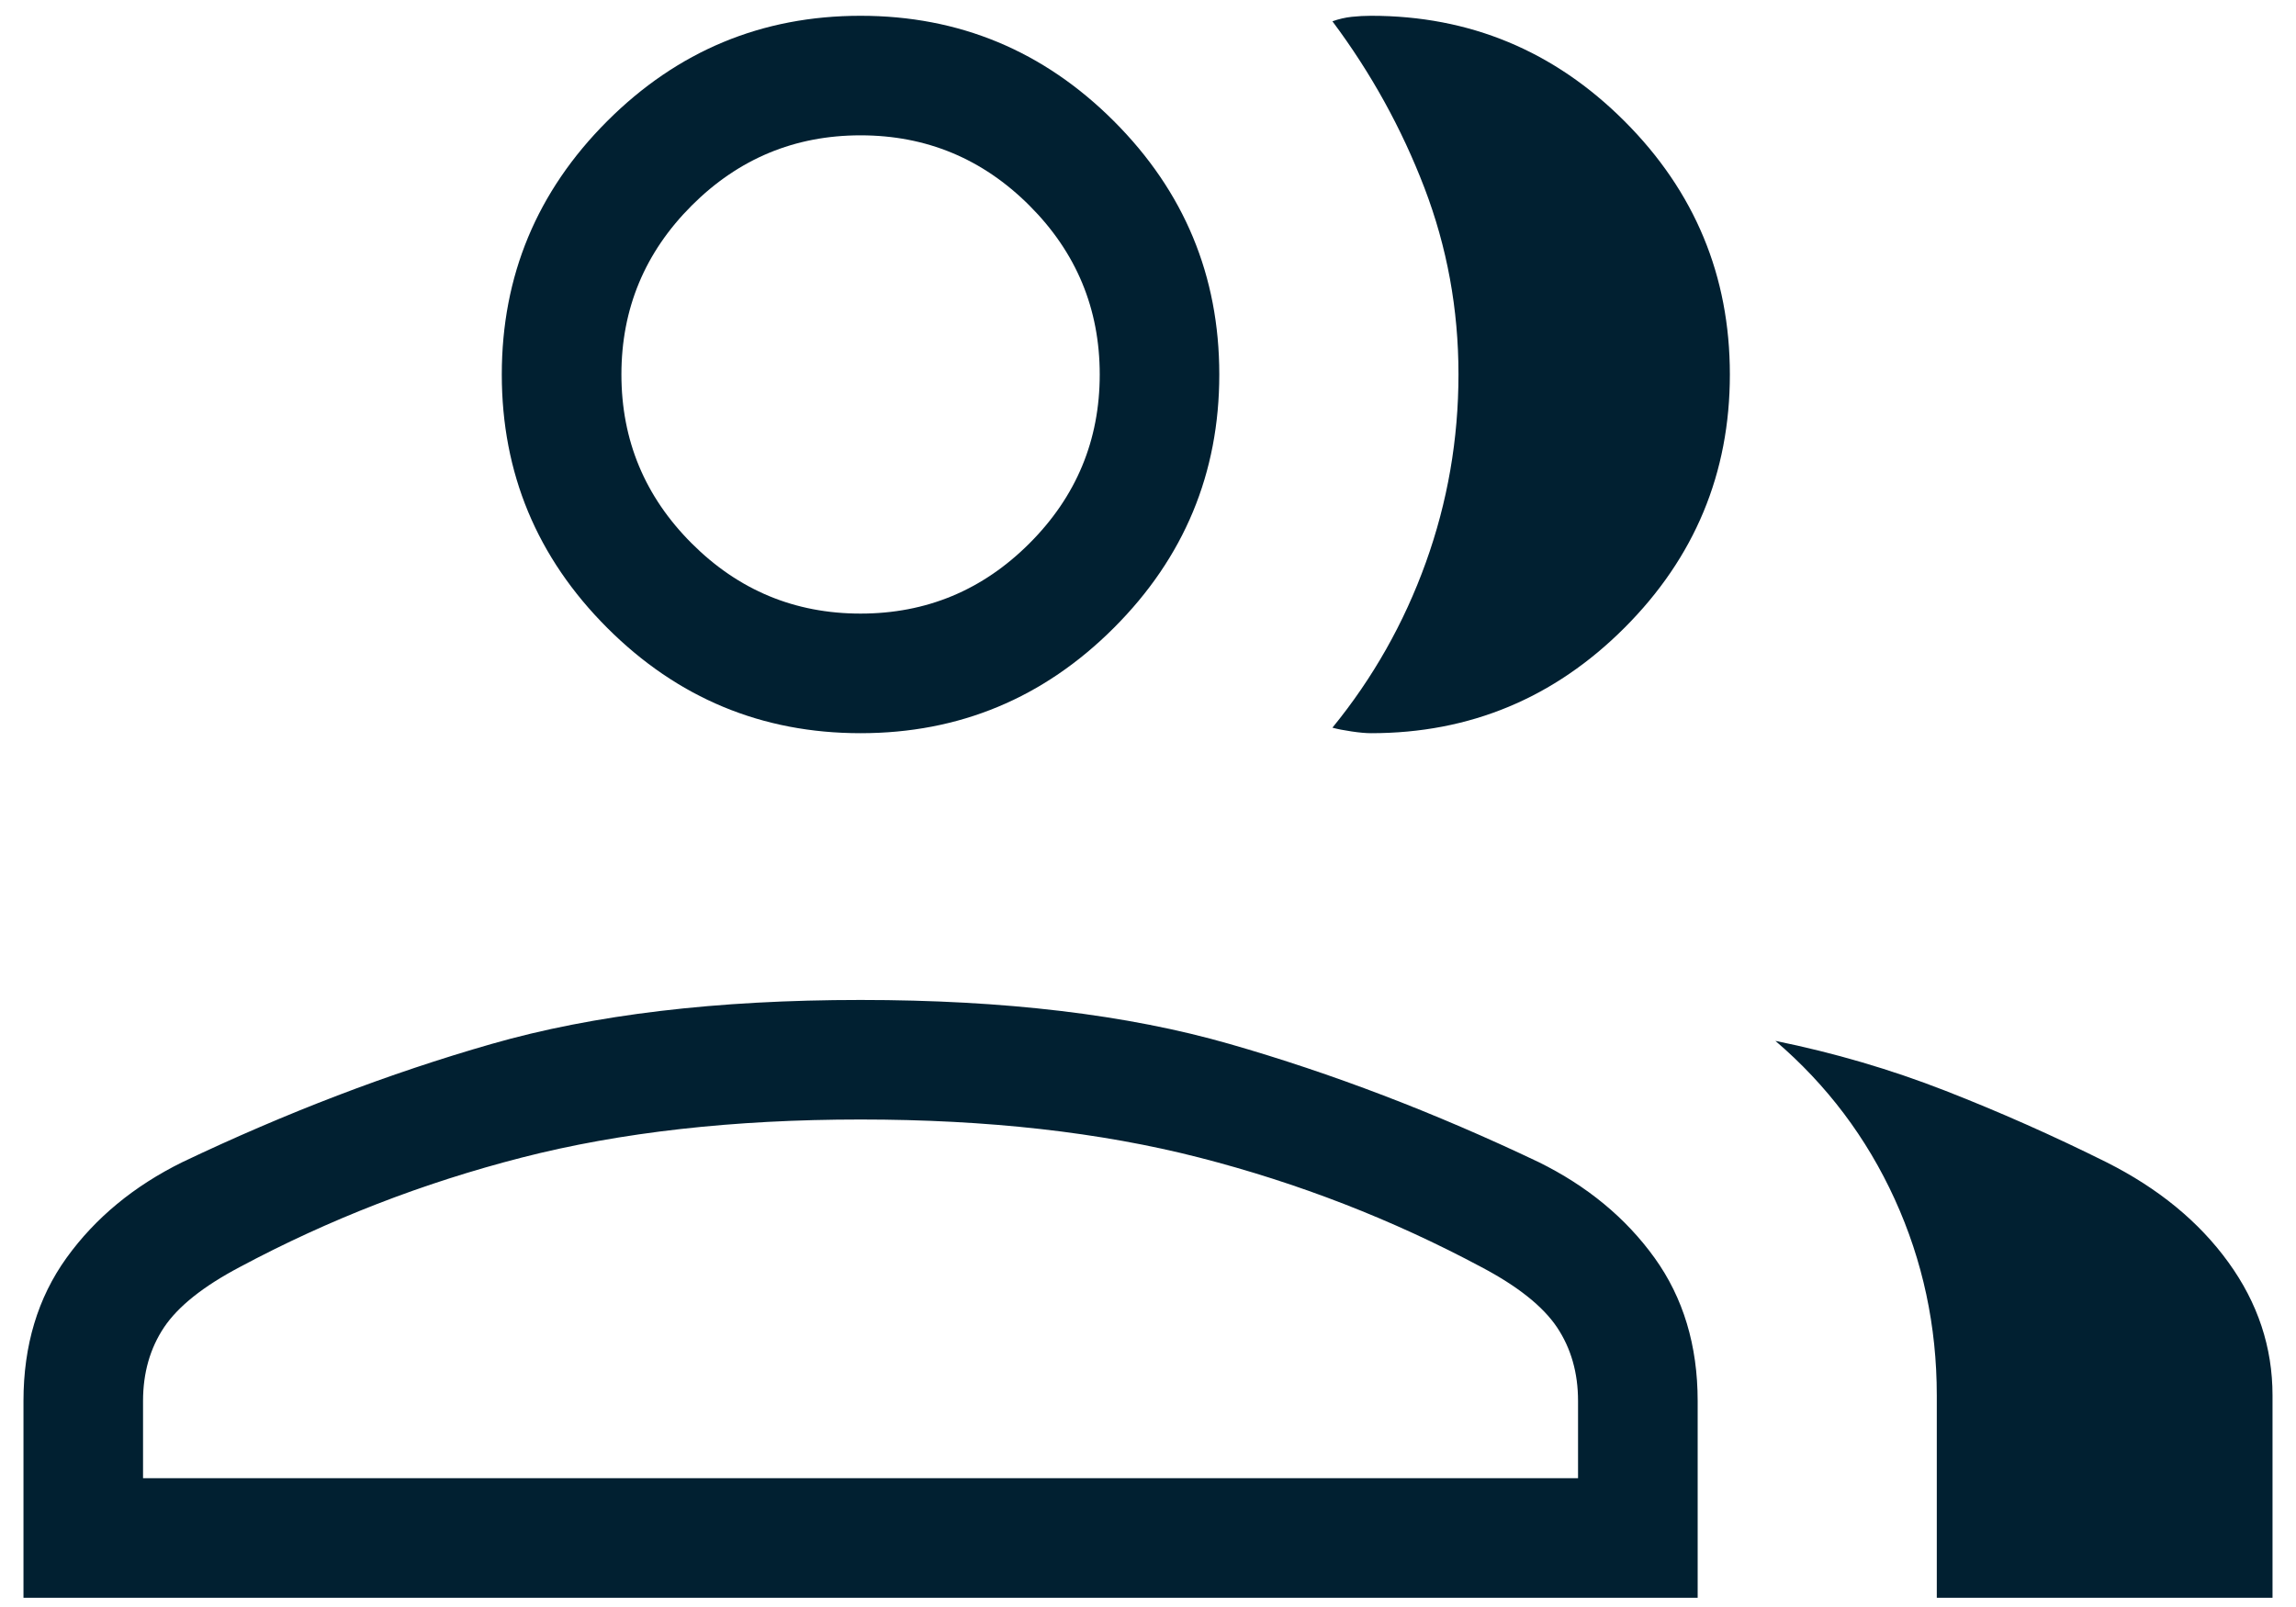 <svg width="40" height="28" viewBox="0 0 40 28" fill="none" xmlns="http://www.w3.org/2000/svg">
<path d="M0.409 27.839V24.41C0.409 23.442 0.659 22.611 1.16 21.915C1.661 21.22 2.334 20.664 3.179 20.248C4.986 19.387 6.78 18.701 8.562 18.19C10.343 17.678 12.487 17.423 14.992 17.423C17.497 17.423 19.641 17.678 21.422 18.19C23.204 18.701 24.998 19.387 26.805 20.248C27.65 20.664 28.323 21.22 28.824 21.915C29.325 22.611 29.576 23.442 29.576 24.41V27.839H0.409ZM33.742 27.839V24.313C33.742 23.106 33.498 21.966 33.009 20.894C32.52 19.823 31.827 18.903 30.93 18.136C31.953 18.344 32.938 18.633 33.886 19.003C34.834 19.373 35.772 19.789 36.699 20.251C37.602 20.705 38.31 21.286 38.822 21.994C39.335 22.702 39.591 23.475 39.591 24.313V27.839H33.742ZM14.992 12.775C13.274 12.775 11.802 12.163 10.578 10.939C9.354 9.715 8.742 8.243 8.742 6.525C8.742 4.806 9.354 3.335 10.578 2.111C11.802 0.887 13.274 0.275 14.992 0.275C16.711 0.275 18.182 0.887 19.406 2.111C20.63 3.335 21.242 4.806 21.242 6.525C21.242 8.243 20.63 9.715 19.406 10.939C18.182 12.163 16.711 12.775 14.992 12.775ZM30.137 6.525C30.137 8.243 29.525 9.715 28.301 10.939C27.077 12.163 25.605 12.775 23.887 12.775C23.798 12.775 23.686 12.765 23.55 12.745C23.413 12.725 23.301 12.703 23.213 12.679C23.919 11.814 24.461 10.855 24.84 9.802C25.219 8.748 25.409 7.654 25.409 6.52C25.409 5.386 25.21 4.302 24.814 3.268C24.417 2.234 23.884 1.269 23.213 0.371C23.325 0.331 23.437 0.305 23.55 0.293C23.662 0.281 23.774 0.275 23.887 0.275C25.605 0.275 27.077 0.887 28.301 2.111C29.525 3.335 30.137 4.806 30.137 6.525ZM2.492 25.756H27.492V24.41C27.492 23.921 27.37 23.493 27.126 23.127C26.881 22.762 26.442 22.412 25.809 22.078C24.255 21.247 22.616 20.611 20.893 20.169C19.171 19.727 17.204 19.506 14.992 19.506C12.78 19.506 10.813 19.727 9.091 20.169C7.368 20.611 5.729 21.247 4.175 22.078C3.542 22.412 3.103 22.762 2.858 23.127C2.614 23.493 2.492 23.921 2.492 24.41V25.756ZM14.992 10.691C16.138 10.691 17.119 10.283 17.935 9.467C18.751 8.651 19.159 7.67 19.159 6.525C19.159 5.379 18.751 4.398 17.935 3.582C17.119 2.766 16.138 2.358 14.992 2.358C13.846 2.358 12.866 2.766 12.05 3.582C11.234 4.398 10.826 5.379 10.826 6.525C10.826 7.67 11.234 8.651 12.05 9.467C12.866 10.283 13.846 10.691 14.992 10.691Z" fill="#012031"/>
</svg>
